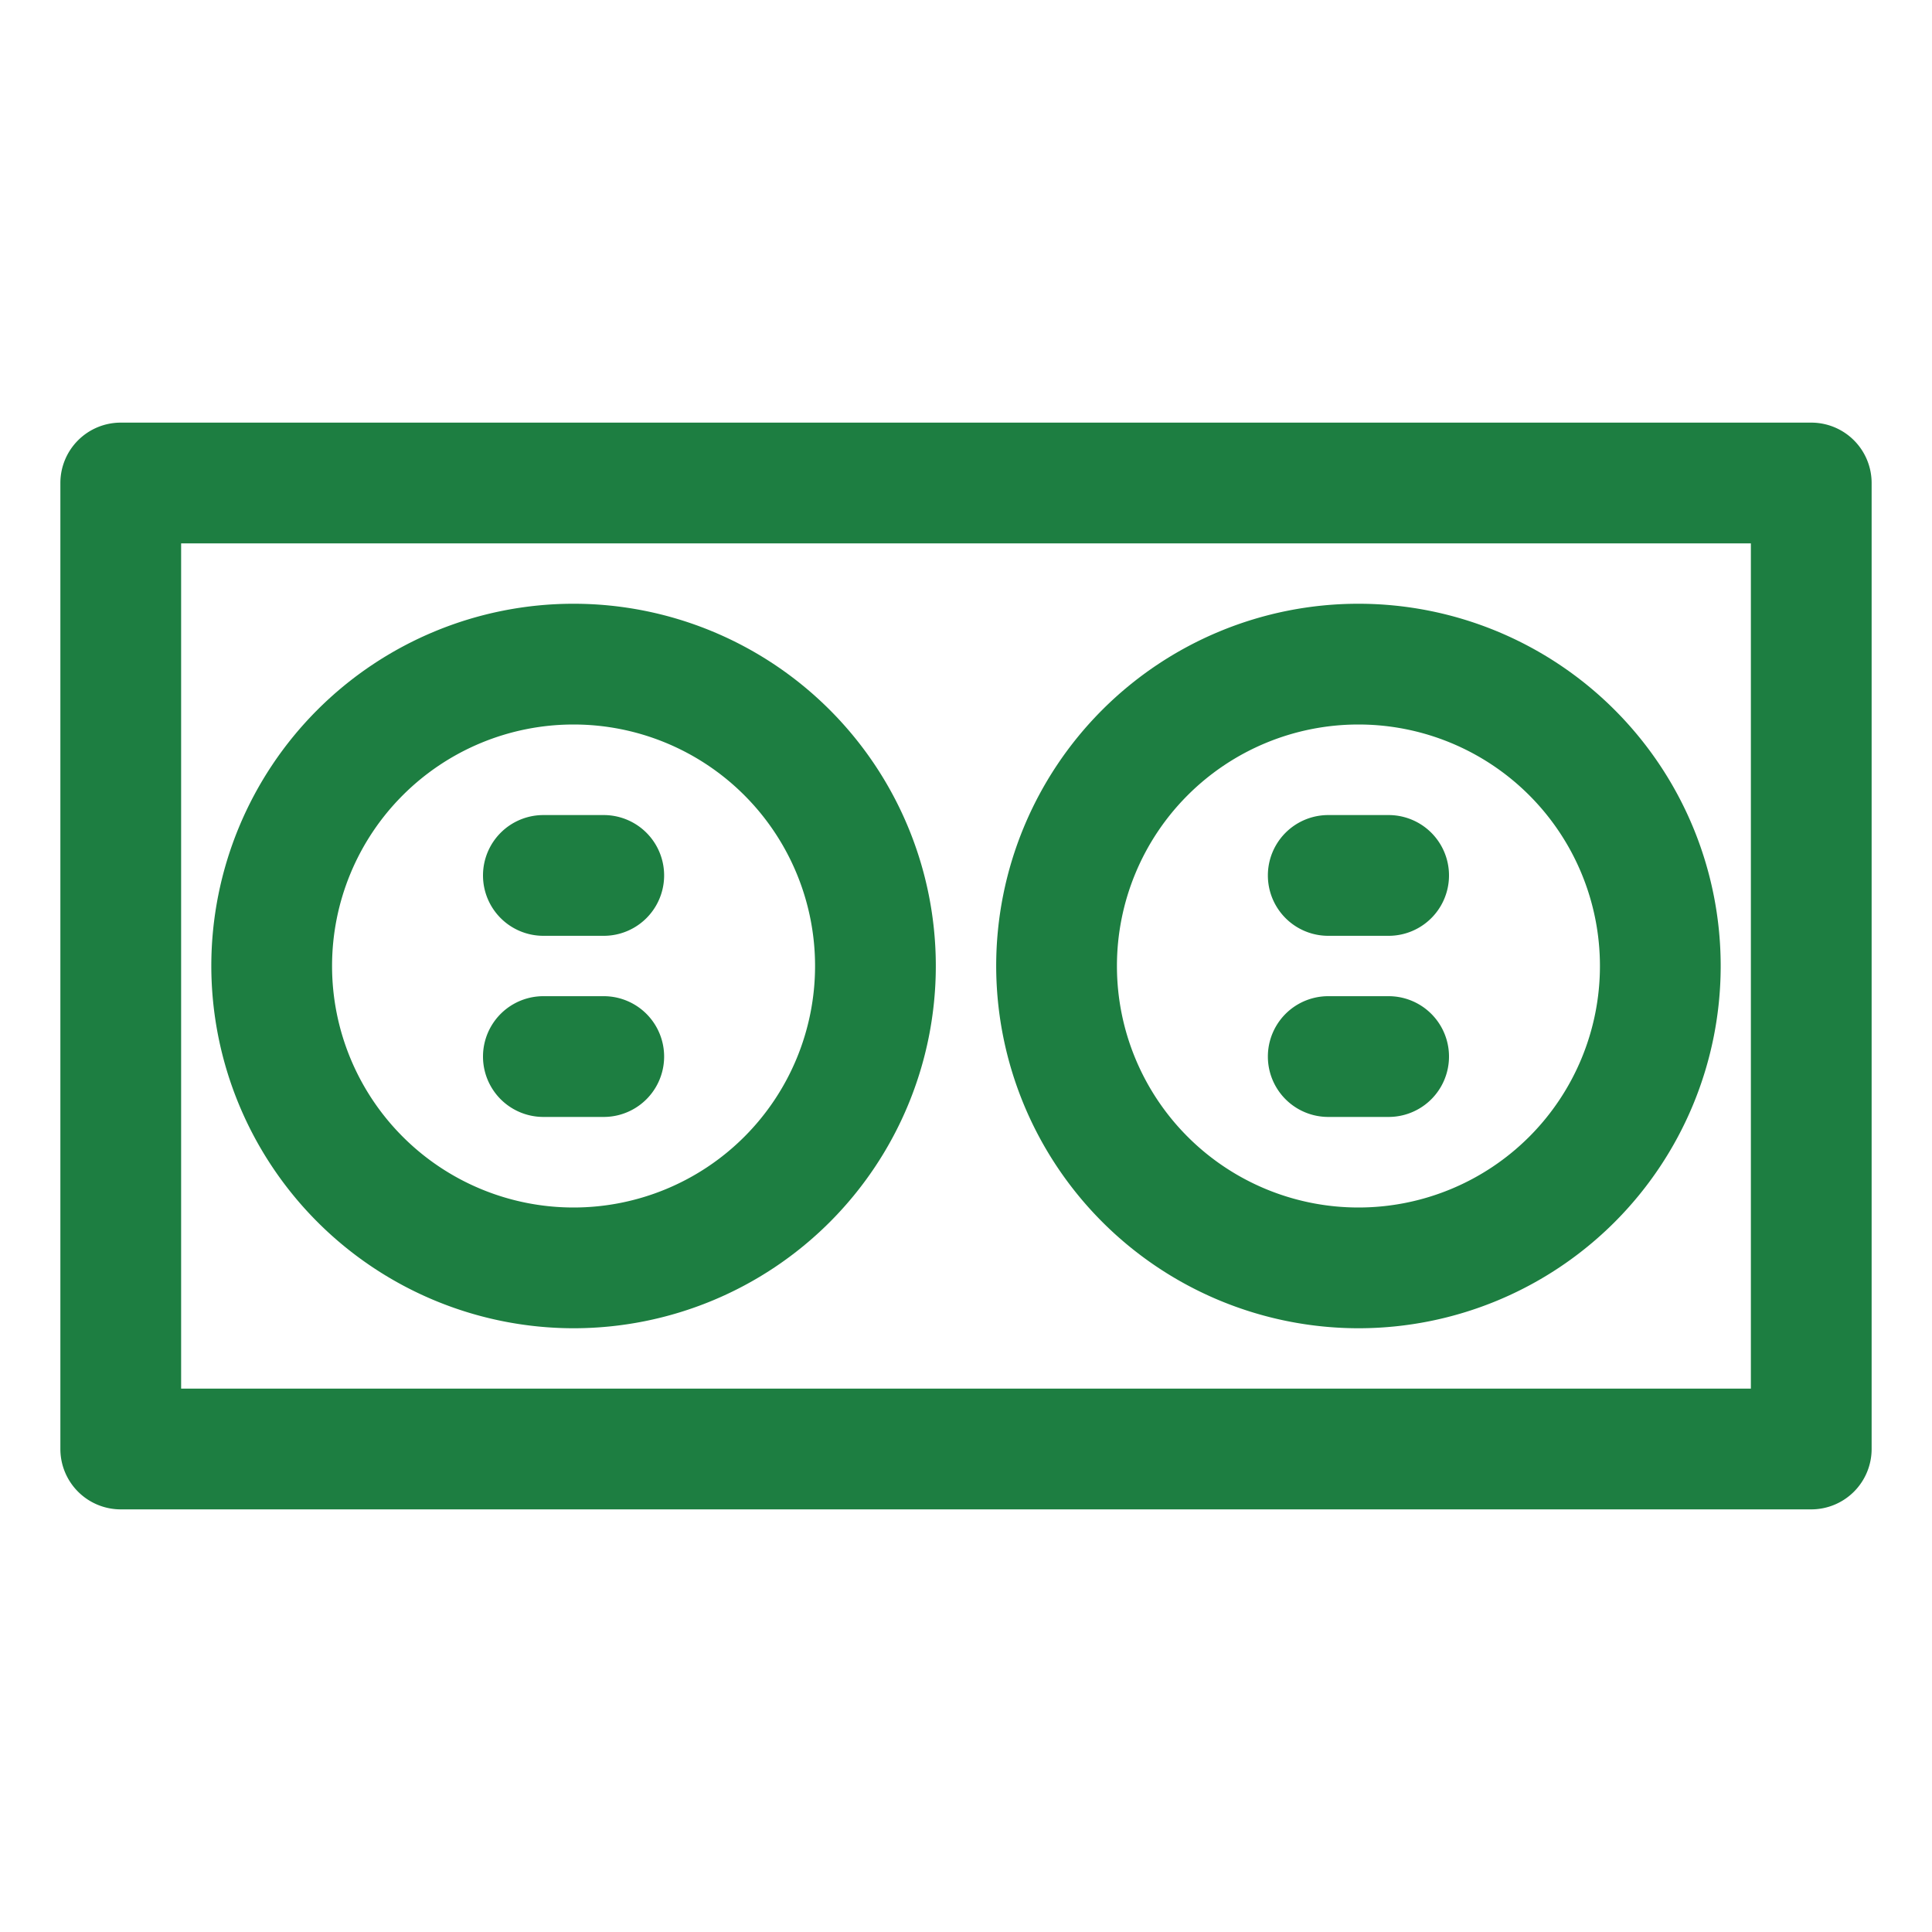 <svg xmlns="http://www.w3.org/2000/svg" xmlns:xlink="http://www.w3.org/1999/xlink" width="512" height="512" x="0" y="0" viewBox="0 0 32 32" style="enable-background:new 0 0 512 512" xml:space="preserve" class="">  <g>    <path d="M8 14.5a1 1 0 0 1 1-1h1a1 1 0 0 1 0 2H9a1 1 0 0 1-1-1zm1 4h1a1 1 0 0 0 0-2H9a1 1 0 0 0 0 2zM3.5 16a6 6 0 1 1 6 6 6.006 6.006 0 0 1-6-6zm2 0a4 4 0 1 0 4-4 4 4 0 0 0-4 4zm16.5-.5h1a1 1 0 0 0 0-2h-1a1 1 0 0 0 0 2zm0 3h1a1 1 0 0 0 0-2h-1a1 1 0 0 0 0 2zM16.5 16a6 6 0 1 1 6 6 6.006 6.006 0 0 1-6-6zm2 0a4 4 0 1 0 4-4 4 4 0 0 0-4 4zM31 8v16a1 1 0 0 1-1 1H2a1 1 0 0 1-1-1V8a1 1 0 0 1 1-1h28a1 1 0 0 1 1 1zm-2 1H3v14h26z" fill="#1d7e41" opacity="1" data-original="#000000" class=""></path>  </g></svg>